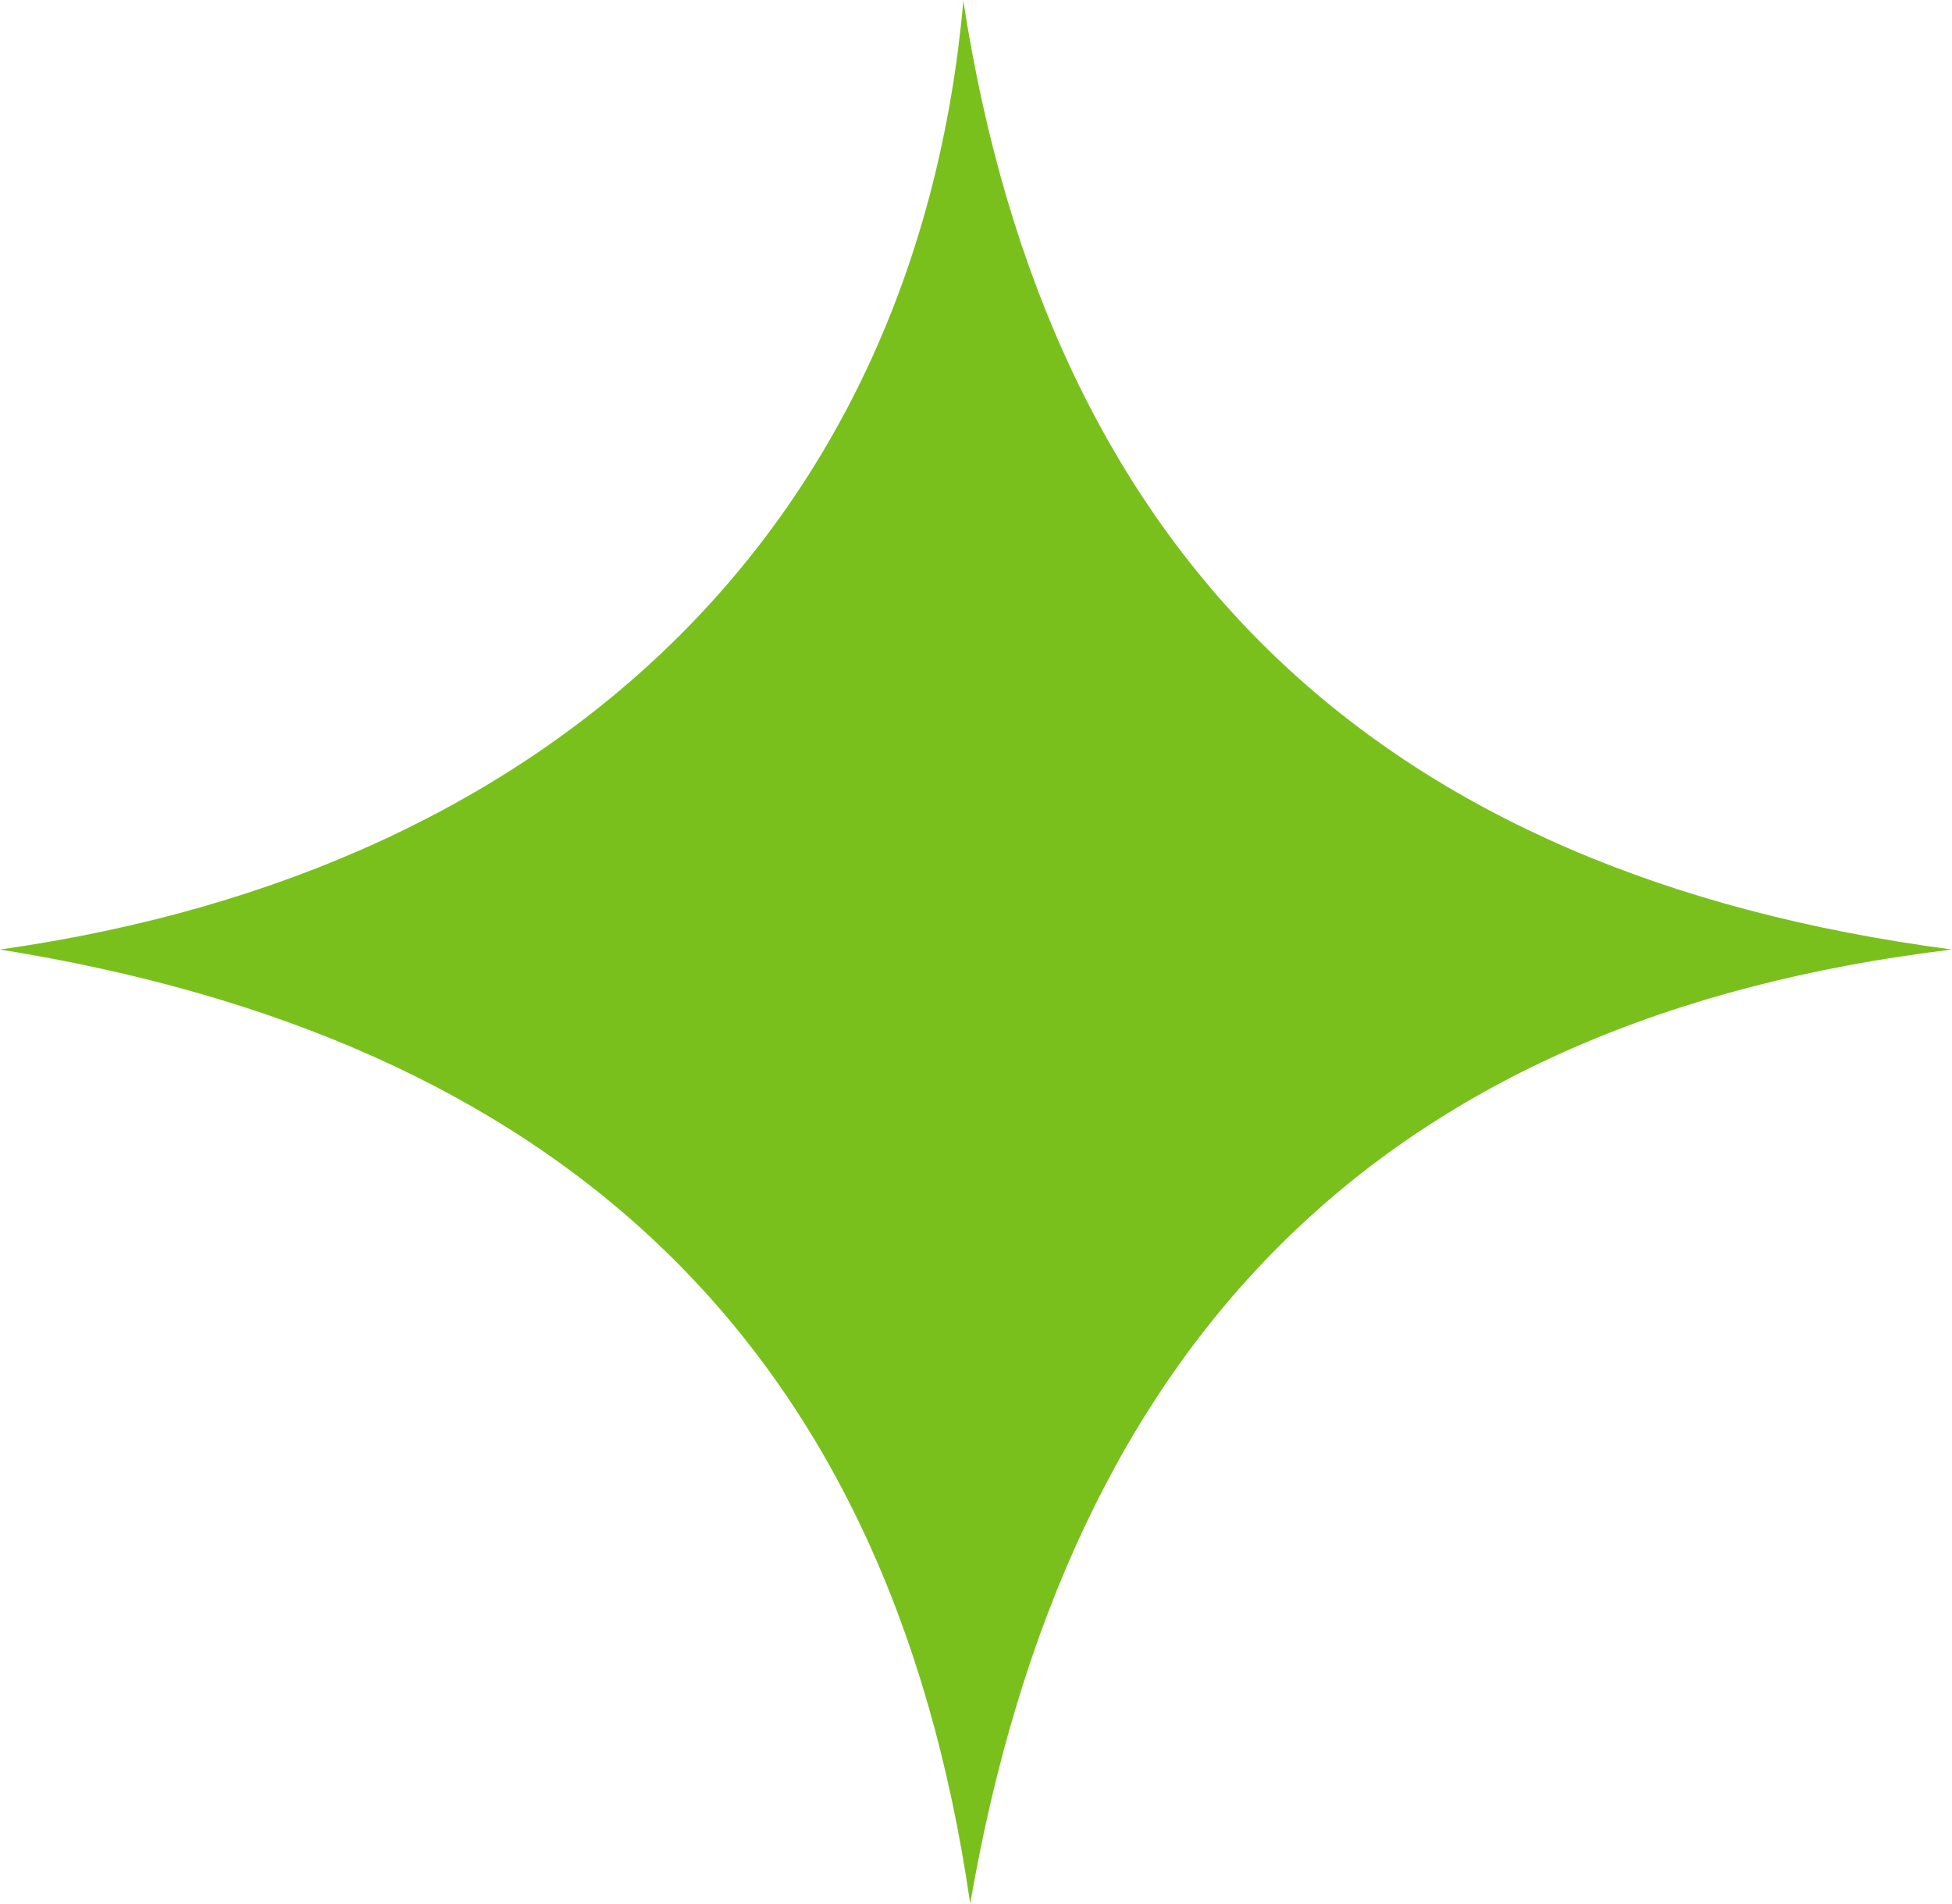 <?xml version="1.0" encoding="UTF-8"?> <svg xmlns="http://www.w3.org/2000/svg" width="40" height="39" viewBox="0 0 40 39" fill="none"><path d="M19.738 0C21.498 11.457 28.252 17.91 40 19.453C28.347 20.856 21.879 27.45 19.881 39C18.216 27.45 11.367 21.277 0 19.453C11.558 17.817 18.787 10.615 19.738 0.047V0Z" fill="#79C01D"></path></svg> 